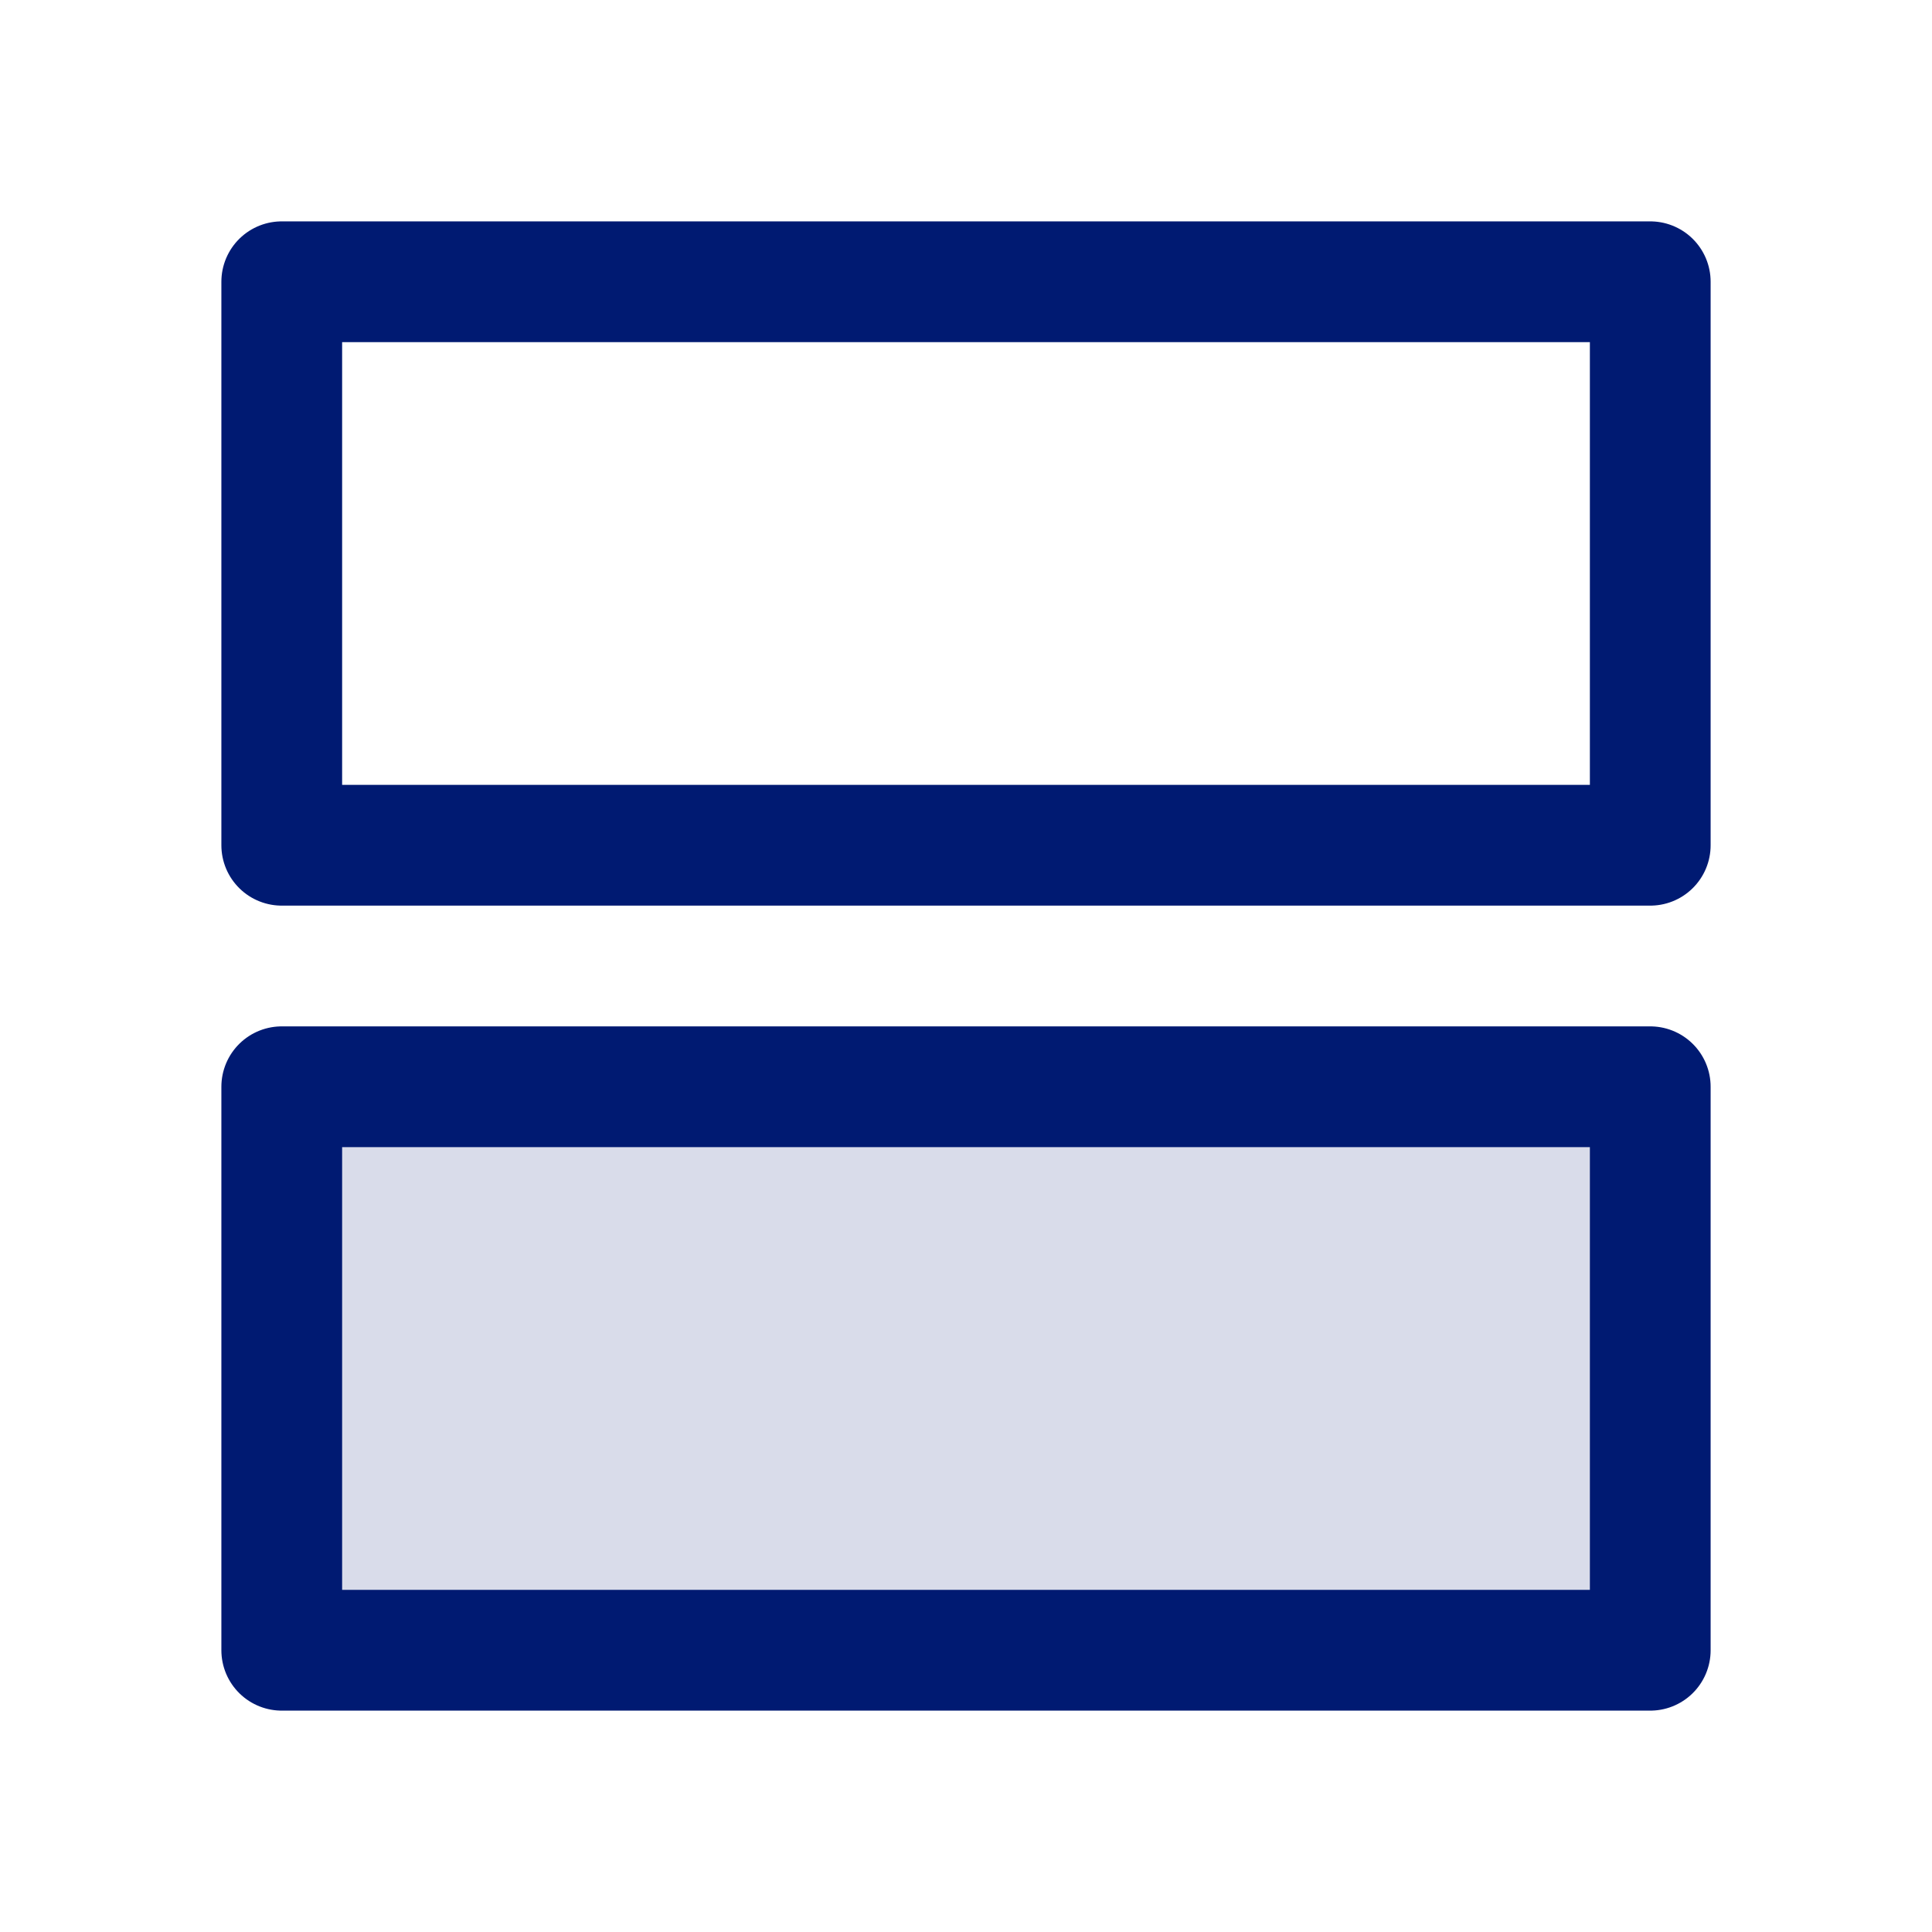 <svg width="24px" height="24px" viewBox="0 0 24 24" fill="none" xmlns="http://www.w3.org/2000/svg">
<path opacity="0.15" d="M3.5 20.5L3.5 13.5L20.5 13.5V20.5H3.5Z" fill="#001A72"/>
<path d="M3.5 20.5L3.5 13.5L20.5 13.5V20.5H3.5Z" stroke="#001A72" stroke-width="1.5" stroke-linecap="round" stroke-linejoin="round"/>
<path d="M3.5 10.5L3.5 3.5L20.5 3.5V10.5L3.5 10.5Z" stroke="#001A72" stroke-width="1.5" stroke-linecap="round" stroke-linejoin="round"/>
</svg>
